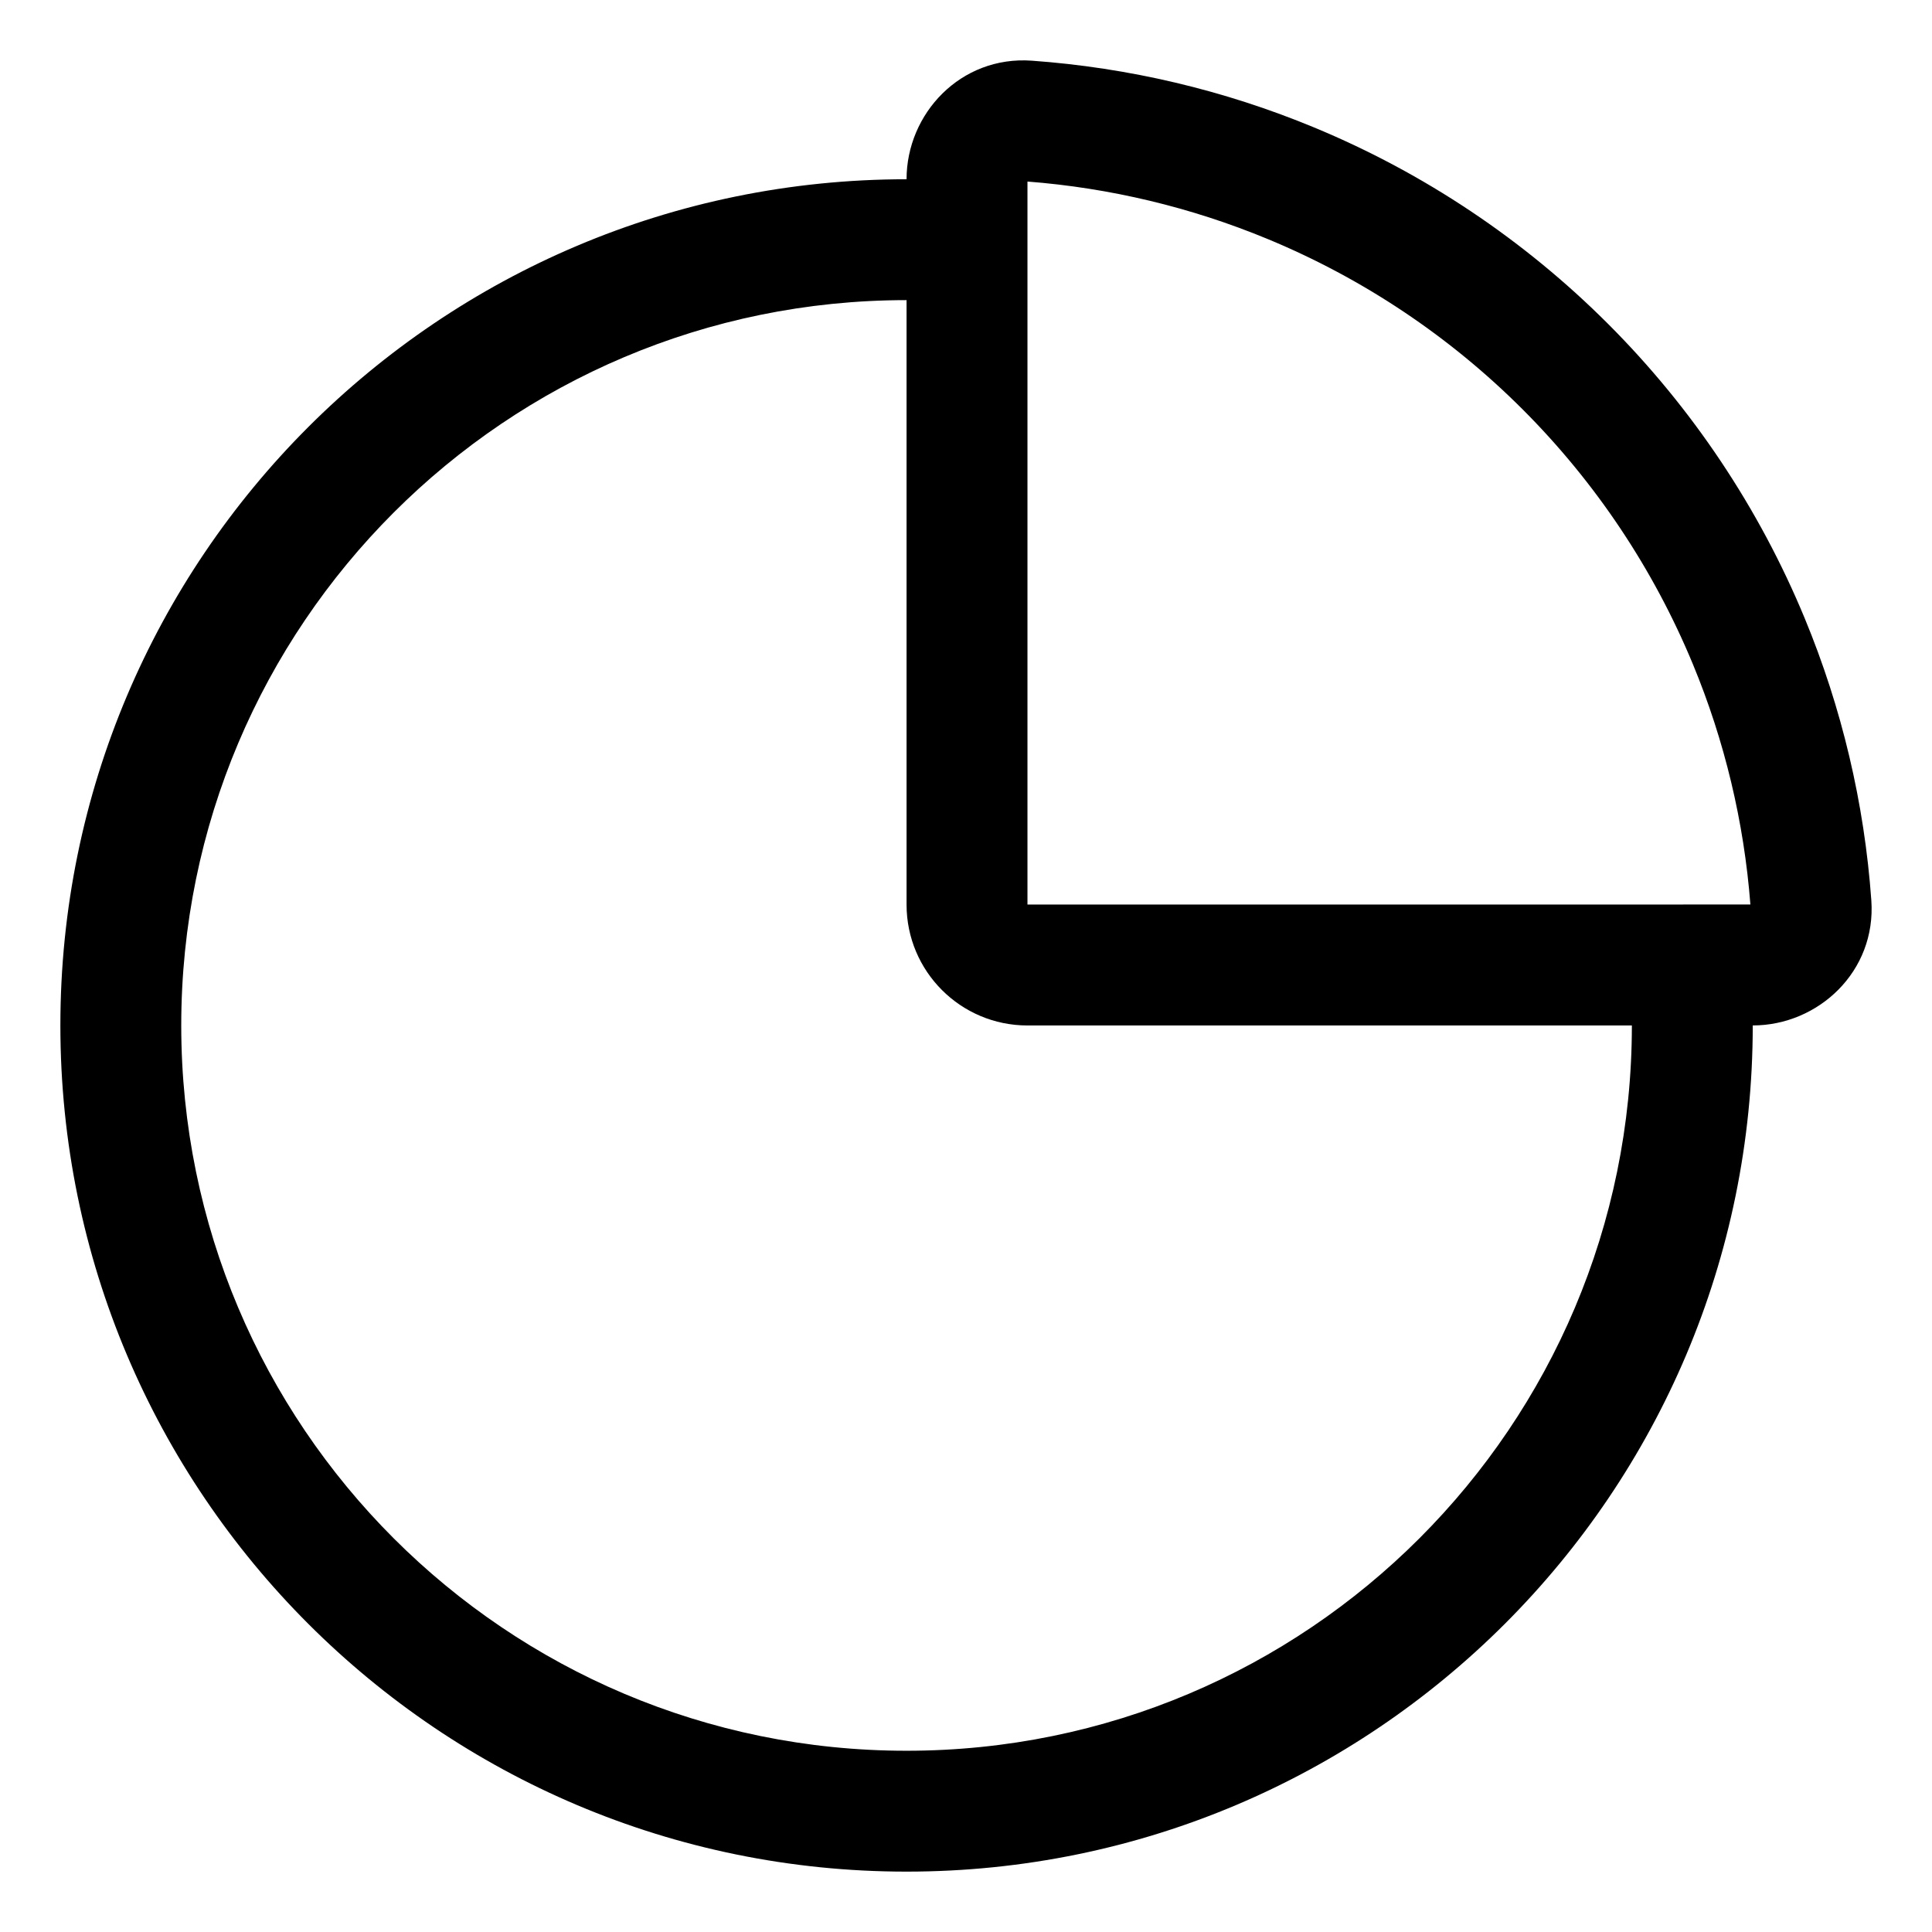 <svg fill="none" height="64" viewBox="0 0 64 64" width="64" xmlns="http://www.w3.org/2000/svg"><path clip-rule="evenodd" d="m58.062 33.969c-0 15.481-12.55 28.031-28.031 28.031s-28.031-12.55-28.031-28.031 12.55-28.031 28.031-28.031c0-2.17 1.788-4.096 4.146-3.928 3.21.23 6.368.974 9.35 2.21 3.644 1.509 6.955 3.722 9.743 6.51 2.789 2.789 5.001 6.1 6.51 9.743 1.235 2.982 1.98 6.139 2.21 9.35.169 2.357-1.758 4.146-3.928 4.146zm-28.031-24.027c-13.27 0-24.027 10.757-24.027 24.027s10.757 24.027 24.027 24.027 24.026-10.757 24.027-24.026h-20.022c-2.212 0-4.005-1.793-4.005-4.004zm4.005 20.022v-23.95c2.732.211 5.419.852 7.958 1.904 3.158 1.308 6.027 3.225 8.444 5.642s4.334 5.286 5.642 8.444c1.052 2.54 1.693 5.226 1.904 7.959z" fill="#000" fill-rule="evenodd"/></svg>